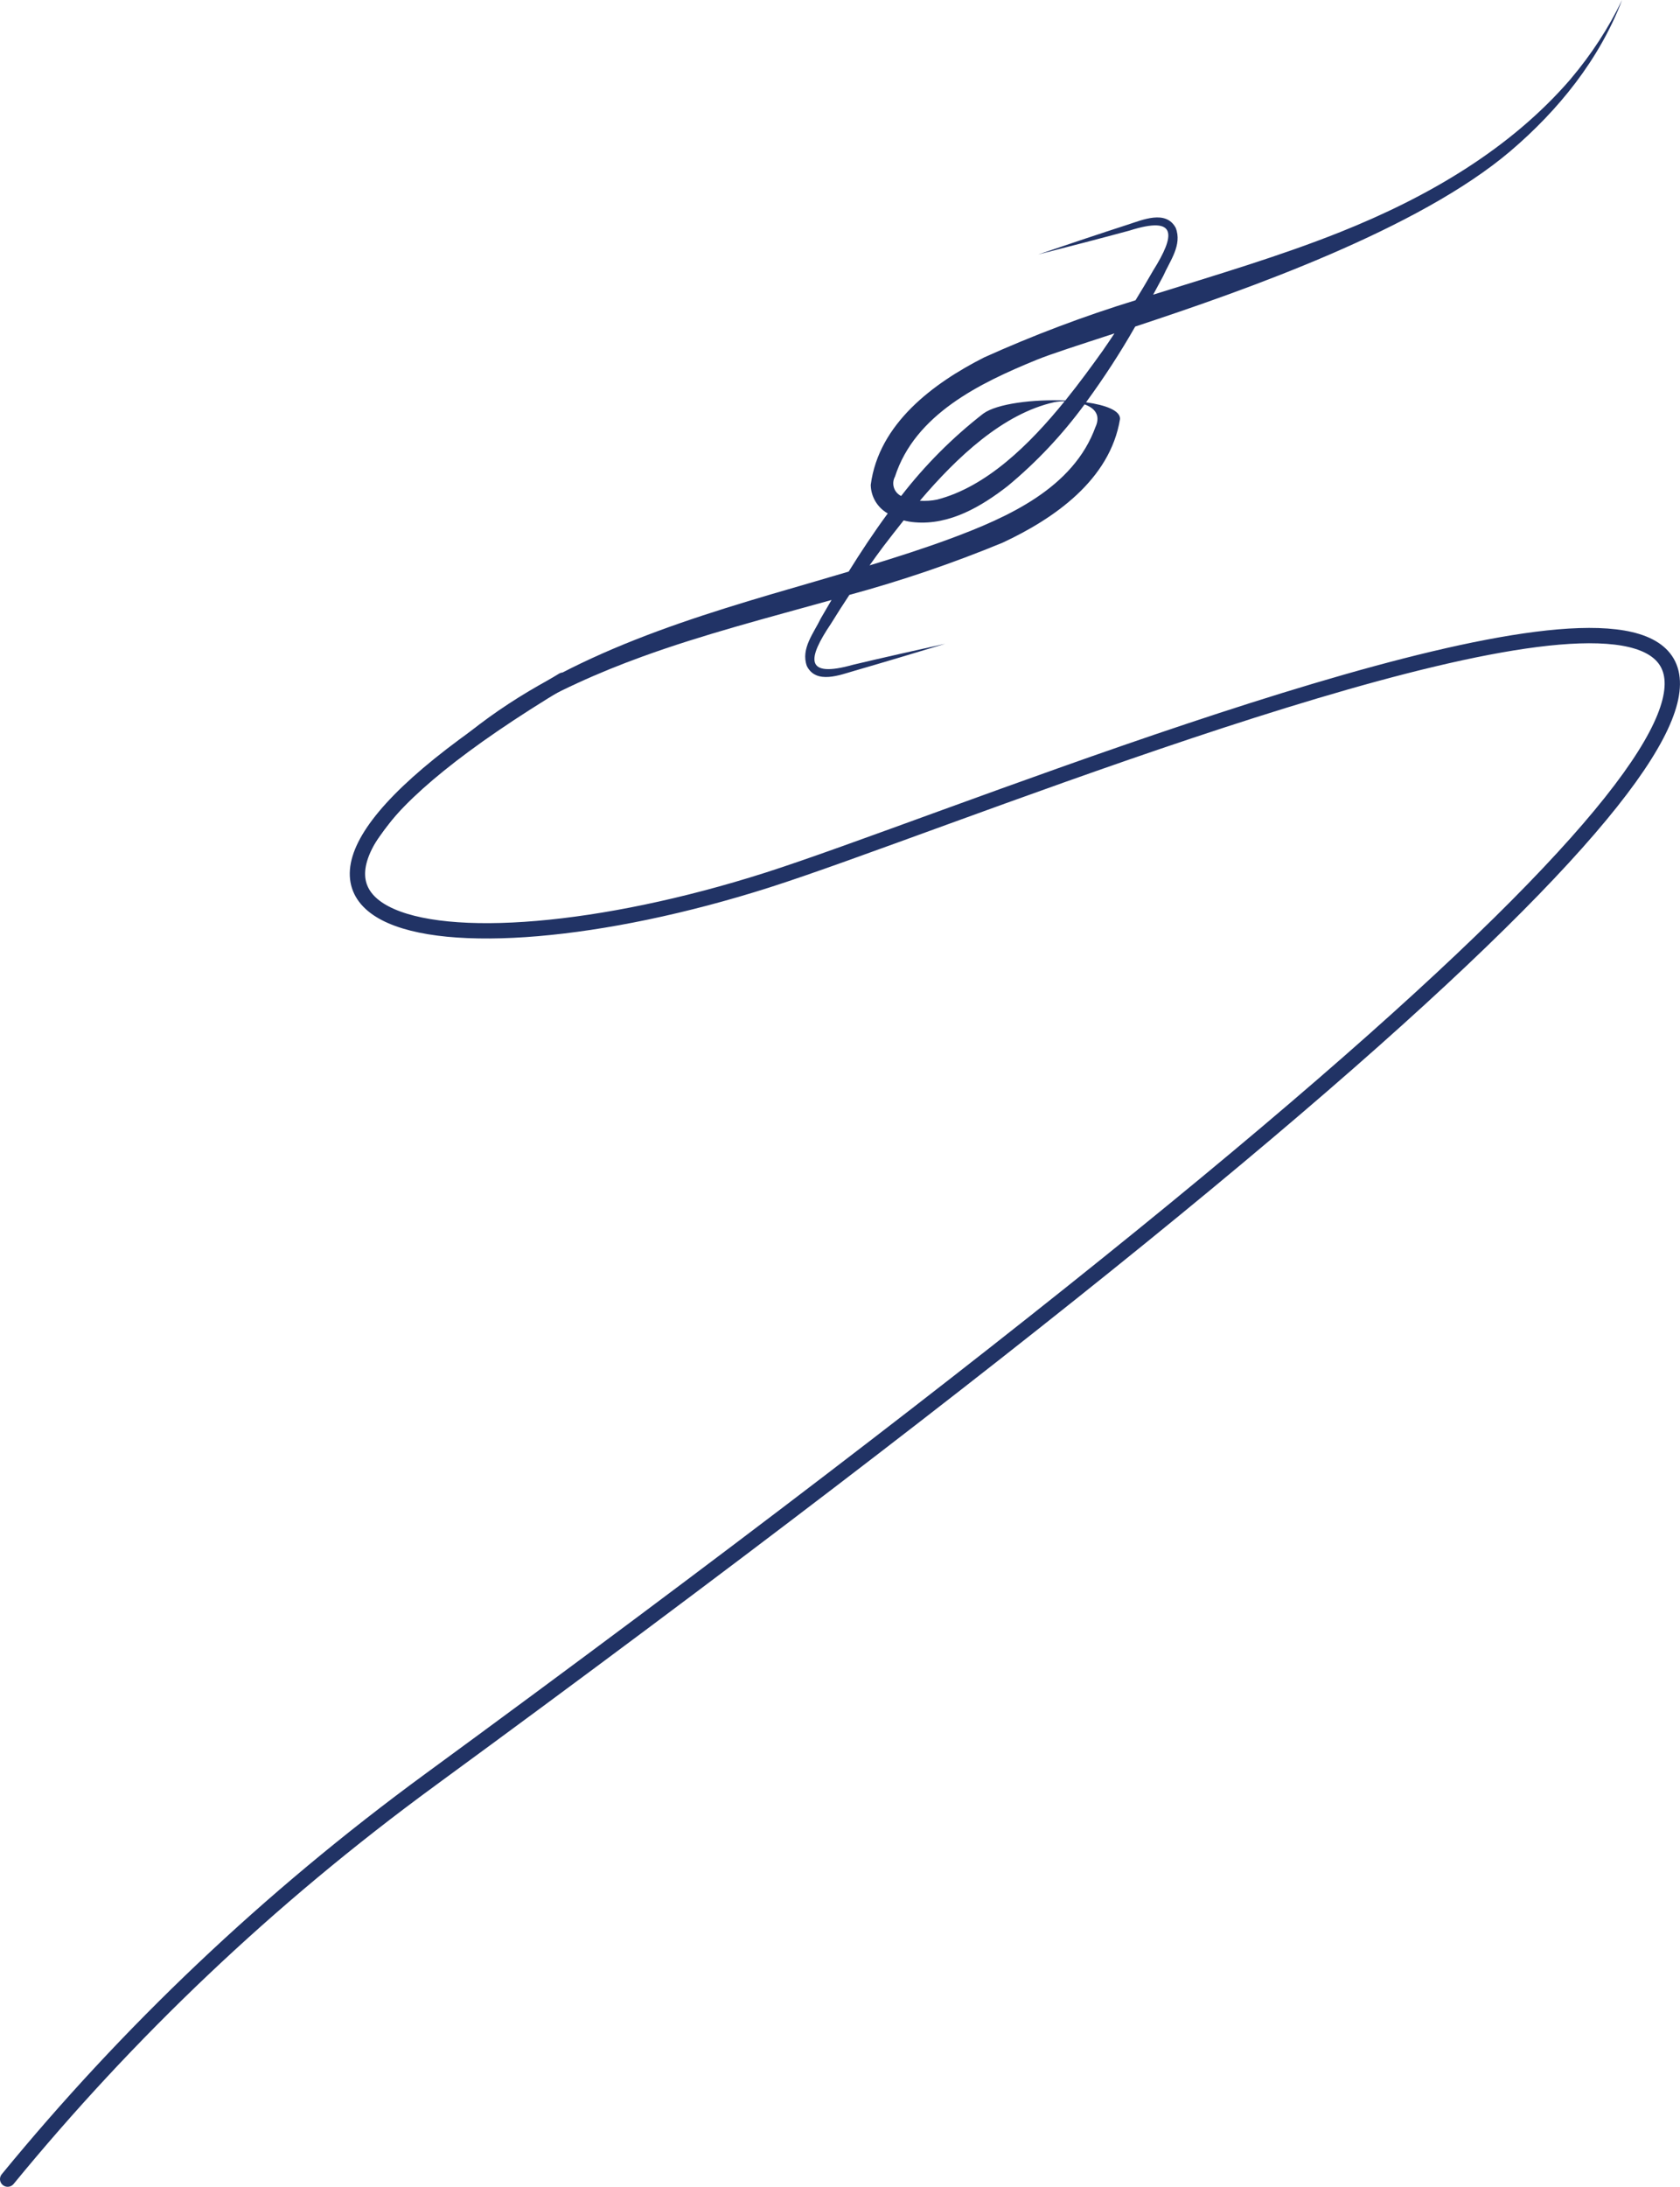 <?xml version="1.0" encoding="UTF-8"?>
<svg xmlns="http://www.w3.org/2000/svg" id="Calque_2" data-name="Calque 2" viewBox="0 0 328.73 427.57">
  <defs>
    <style>
      .cls-1 {
        fill: none;
        stroke: #213365;
        stroke-linecap: round;
        stroke-width: 3px;
      }

      .cls-2 {
        fill: #213366;
        stroke-width: 0px;
      }
    </style>
  </defs>
  <g id="Calque_1-2" data-name="Calque 1">
    <path id="Tracé_35" data-name="Tracé 35" class="cls-1" d="M110.16,133c-81.1,48.75-24.91,59.76,39.98,39.08S549.7,7.37,84.23,347.95c-31.95,23.37-59.3,49.57-82.73,78.12"></path>
    <path id="Tracé_78" data-name="Tracé 78" class="cls-2" d="M307.42,15.35c-11.96,13.91-28.26,23.27-45.14,30.01-11.92,4.76-24.28,8.37-36.64,12.26.67-1.22,1.32-2.43,1.97-3.65,1.27-2.91,3.77-6.06,2.44-9.43-1.93-3.58-6.57-1.51-9.4-.61-4.38,1.41-13.15,4.34-17.51,5.83,4.46-1.13,13.42-3.46,17.85-4.67,9.51-3.02,8.95.95,4.65,7.81-1.12,1.96-2.27,3.89-3.45,5.81-10.1,3.1-20,6.84-29.63,11.18-9.88,5-20.62,12.93-22.18,24.92.04,2.32,1.31,4.44,3.33,5.58-2.71,3.68-5.24,7.5-7.65,11.37-2.12.63-4.25,1.25-6.39,1.88-23.55,6.82-48.16,13.87-67.72,29.44-9.69,7.71-18,17.37-22.83,28.84,2.85-5.43,6.37-10.47,10.48-15.01,12.41-13.52,29-22.34,46.09-28.53,12.07-4.38,24.54-7.58,37.02-11.07-.7,1.19-1.4,2.39-2.09,3.58-1.37,2.87-3.97,5.94-2.74,9.34,1.82,3.64,6.52,1.72,9.37.91,4.42-1.27,13.29-3.92,17.69-5.26-4.49.98-13.52,3.02-17.99,4.09-9.61,2.71-8.92-1.24-4.39-7.96,1.18-1.92,2.4-3.81,3.64-5.69,10.2-2.77,20.21-6.18,29.98-10.21,10.04-4.68,21.03-12.26,22.98-24.19.06-1.63-2.77-2.72-6.65-3.26,3.48-4.75,6.7-9.69,9.62-14.81,21.99-7.25,55.49-19.08,73.4-34.29,9.43-8.02,17.43-17.94,21.87-29.56-2.67,5.52-6.03,10.67-9.99,15.35M214.39,83.39c-4.32,12.04-17.16,17.75-28.49,21.95-5.2,1.92-10.46,3.6-15.75,5.21.88-1.24,1.78-2.48,2.69-3.7,1.25-1.63,2.58-3.35,3.98-5.1.71.19,1.44.31,2.18.37,6.85.59,13.07-3.12,18.19-7.1,5.65-4.68,10.69-10.04,15.03-15.95,1.9.68,3.17,2.02,2.18,4.33M179.99,97.91c7.31-8.58,16.27-17.01,26.29-19.27.67-.12,1.35-.18,2.04-.18-6.9,8.5-15.32,16.73-24.94,19.22-1.12.23-2.26.3-3.39.23M215.89,68.41c-2.22,3.11-4.71,6.52-7.44,9.9-6.22-.26-13.34.59-16.05,2.56-6.01,4.67-11.41,10.08-16.07,16.11-1.36-.66-1.93-2.3-1.27-3.67.02-.04.04-.07.06-.11,3.93-12.18,16.58-18.3,27.76-22.86,2.79-1.14,8.22-2.87,15.19-5.15-.72,1.08-1.44,2.15-2.18,3.21"></path>
  </g>
</svg>
